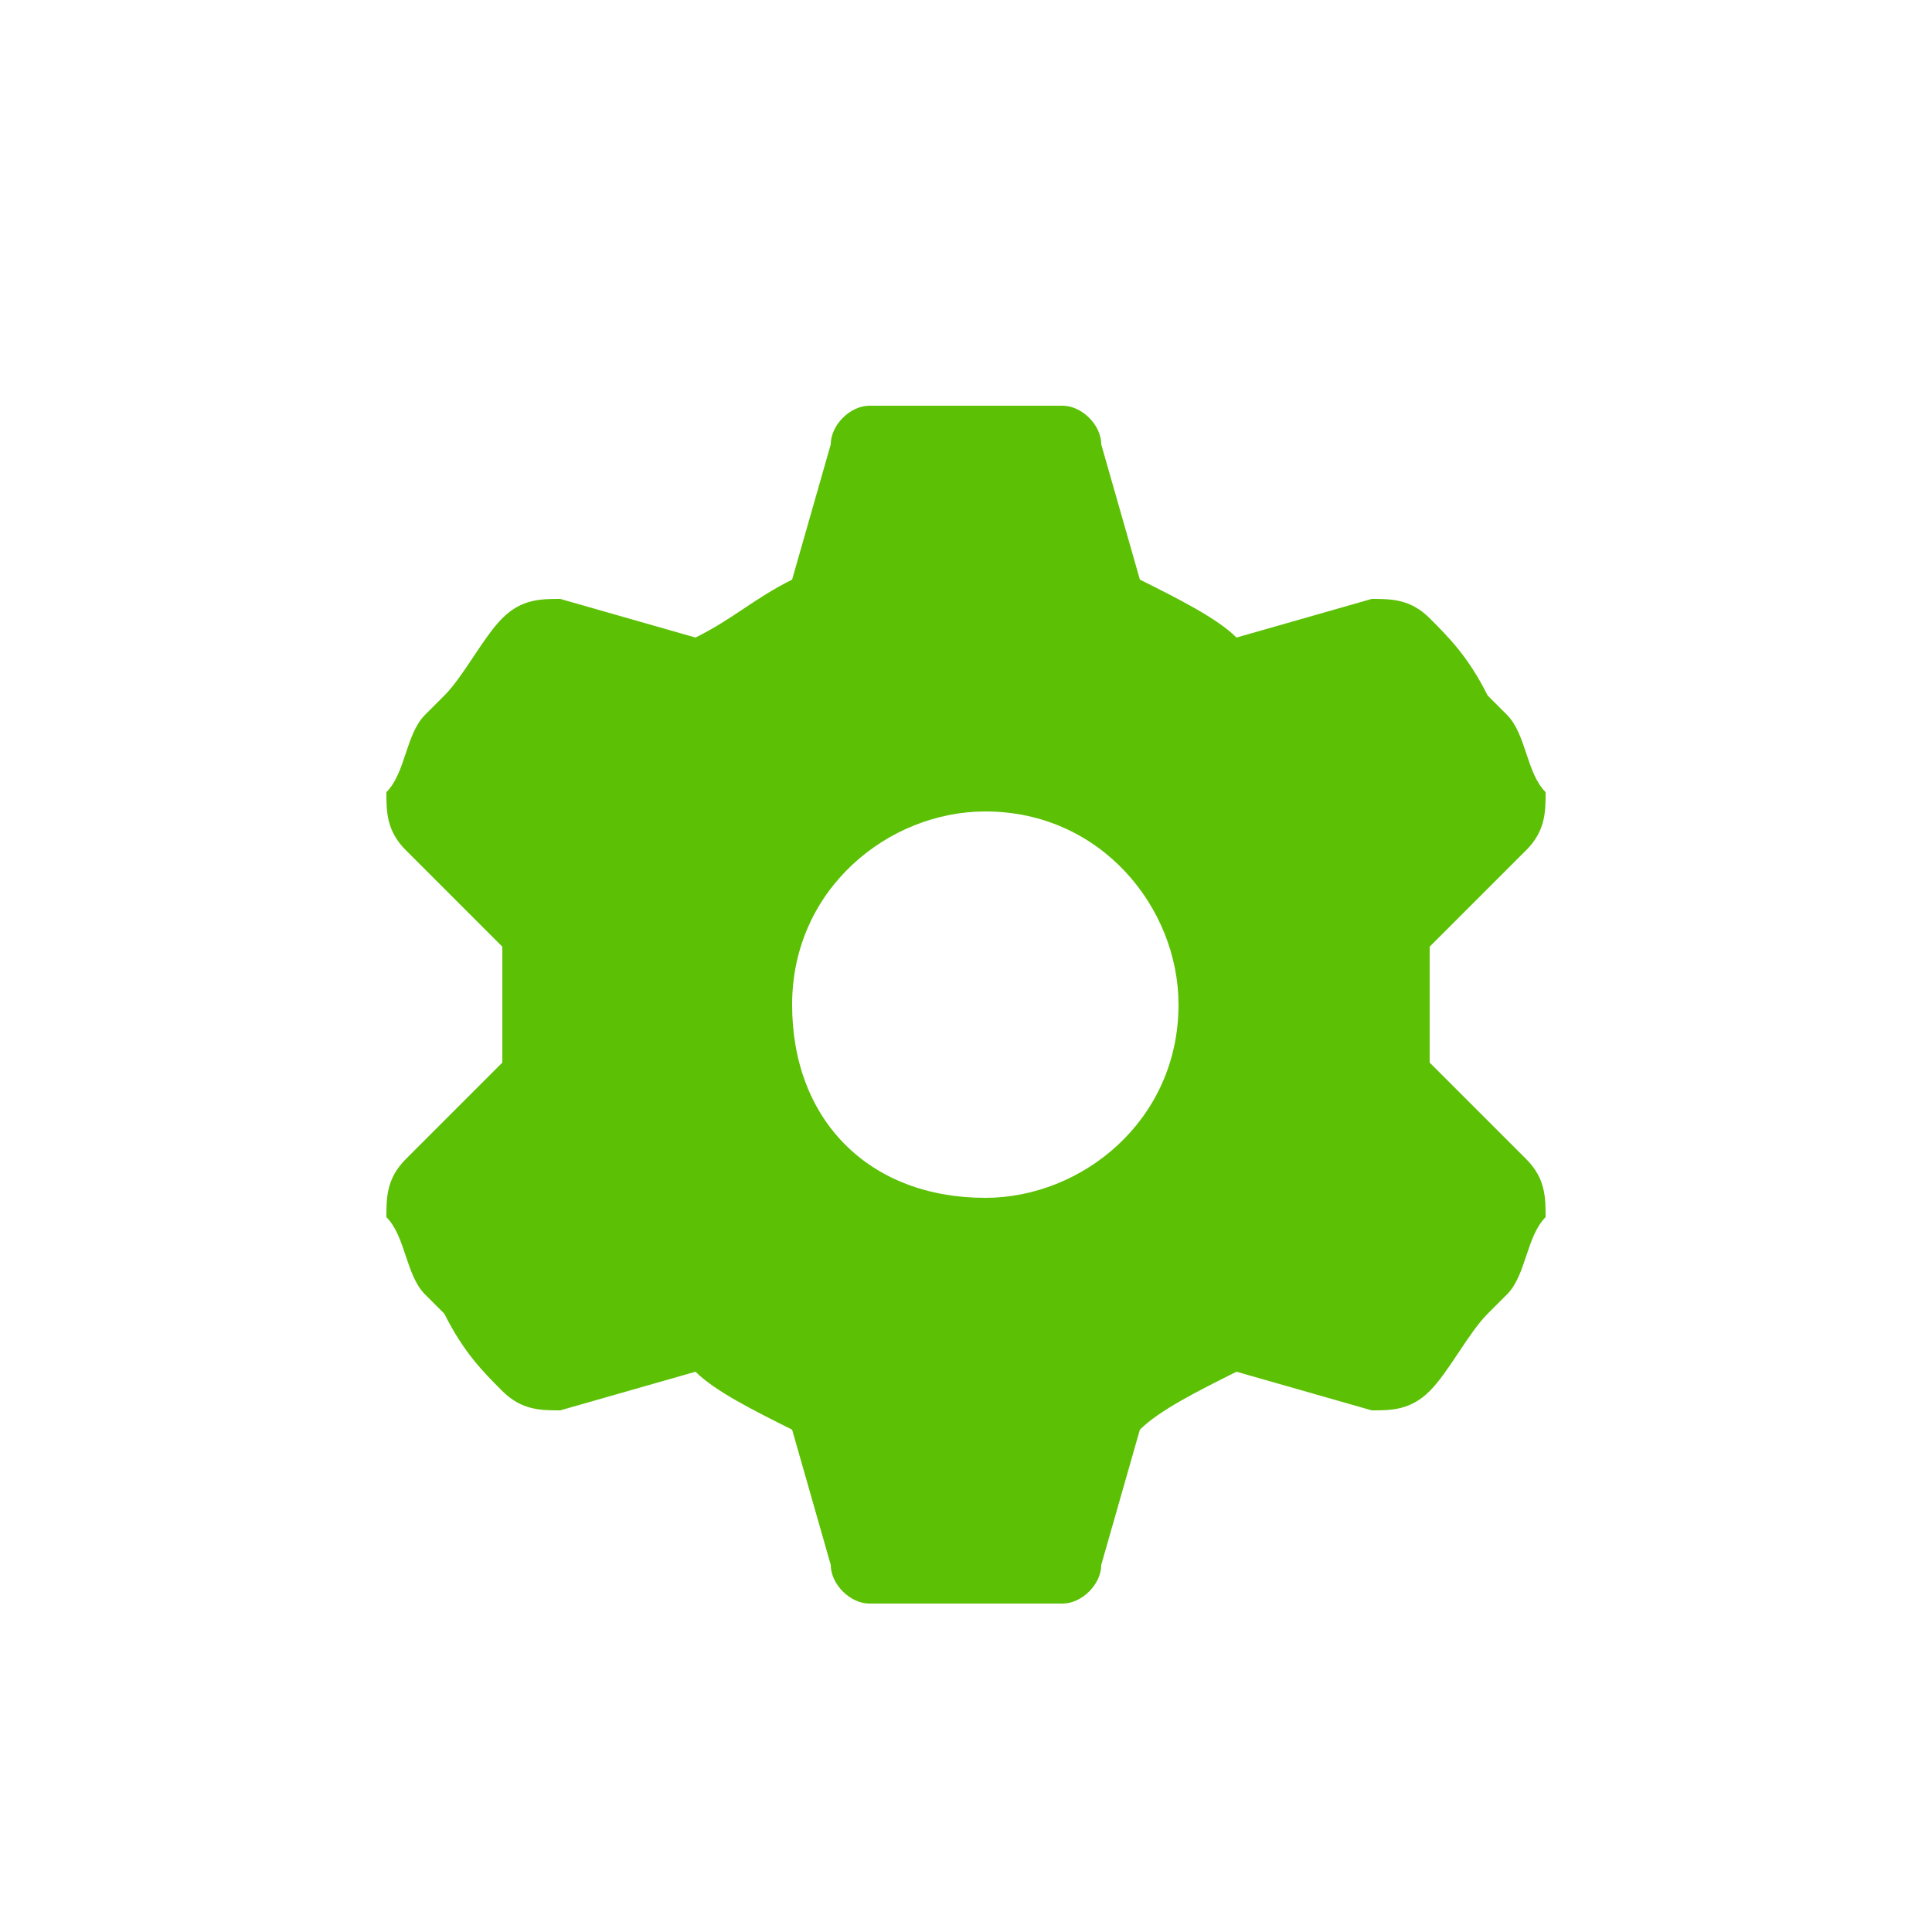 <?xml version="1.0" encoding="UTF-8"?> <!-- Creator: CorelDRAW 2017 --> <svg xmlns="http://www.w3.org/2000/svg" xmlns:xlink="http://www.w3.org/1999/xlink" xml:space="preserve" width="100px" height="100px" style="shape-rendering:geometricPrecision; text-rendering:geometricPrecision; image-rendering:optimizeQuality; fill-rule:evenodd; clip-rule:evenodd" viewBox="0 0 100 100"> <defs> <style type="text/css"> <![CDATA[ .fil0 {fill:#5CC005} ]]> </style> </defs> <g id="Слой_x0020_1">  <path class="fil0" d="M80 41c0,1 0,2 -1,3l-5 5c0,1 0,2 0,3 0,1 0,2 0,3l5 5c1,1 1,2 1,3 -1,1 -1,3 -2,4l-1 1c-1,1 -2,3 -3,4 -1,1 -2,1 -3,1l-7 -2c-2,1 -4,2 -5,3l-2 7c0,1 -1,2 -2,2 -2,0 -3,0 -5,0 -2,0 -3,0 -5,0 -1,0 -2,-1 -2,-2l-2 -7c-2,-1 -4,-2 -5,-3l-7 2c-1,0 -2,0 -3,-1 -1,-1 -2,-2 -3,-4l-1 -1c-1,-1 -1,-3 -2,-4 0,-1 0,-2 1,-3l5 -5c0,-1 0,-2 0,-3 0,-1 0,-2 0,-3l-5 -5c-1,-1 -1,-2 -1,-3 1,-1 1,-3 2,-4l1 -1c1,-1 2,-3 3,-4 1,-1 2,-1 3,-1l7 2c2,-1 3,-2 5,-3l2 -7c0,-1 1,-2 2,-2 2,0 3,0 5,0 2,0 4,0 5,0 1,0 2,1 2,2l2 7c2,1 4,2 5,3l7 -2c1,0 2,0 3,1 1,1 2,2 3,4l1 1c1,1 1,3 2,4zm-29 21c5,0 10,-4 10,-10 0,-5 -4,-10 -10,-10 -5,0 -10,4 -10,10 0,6 4,10 10,10z"></path> </g> </svg> 